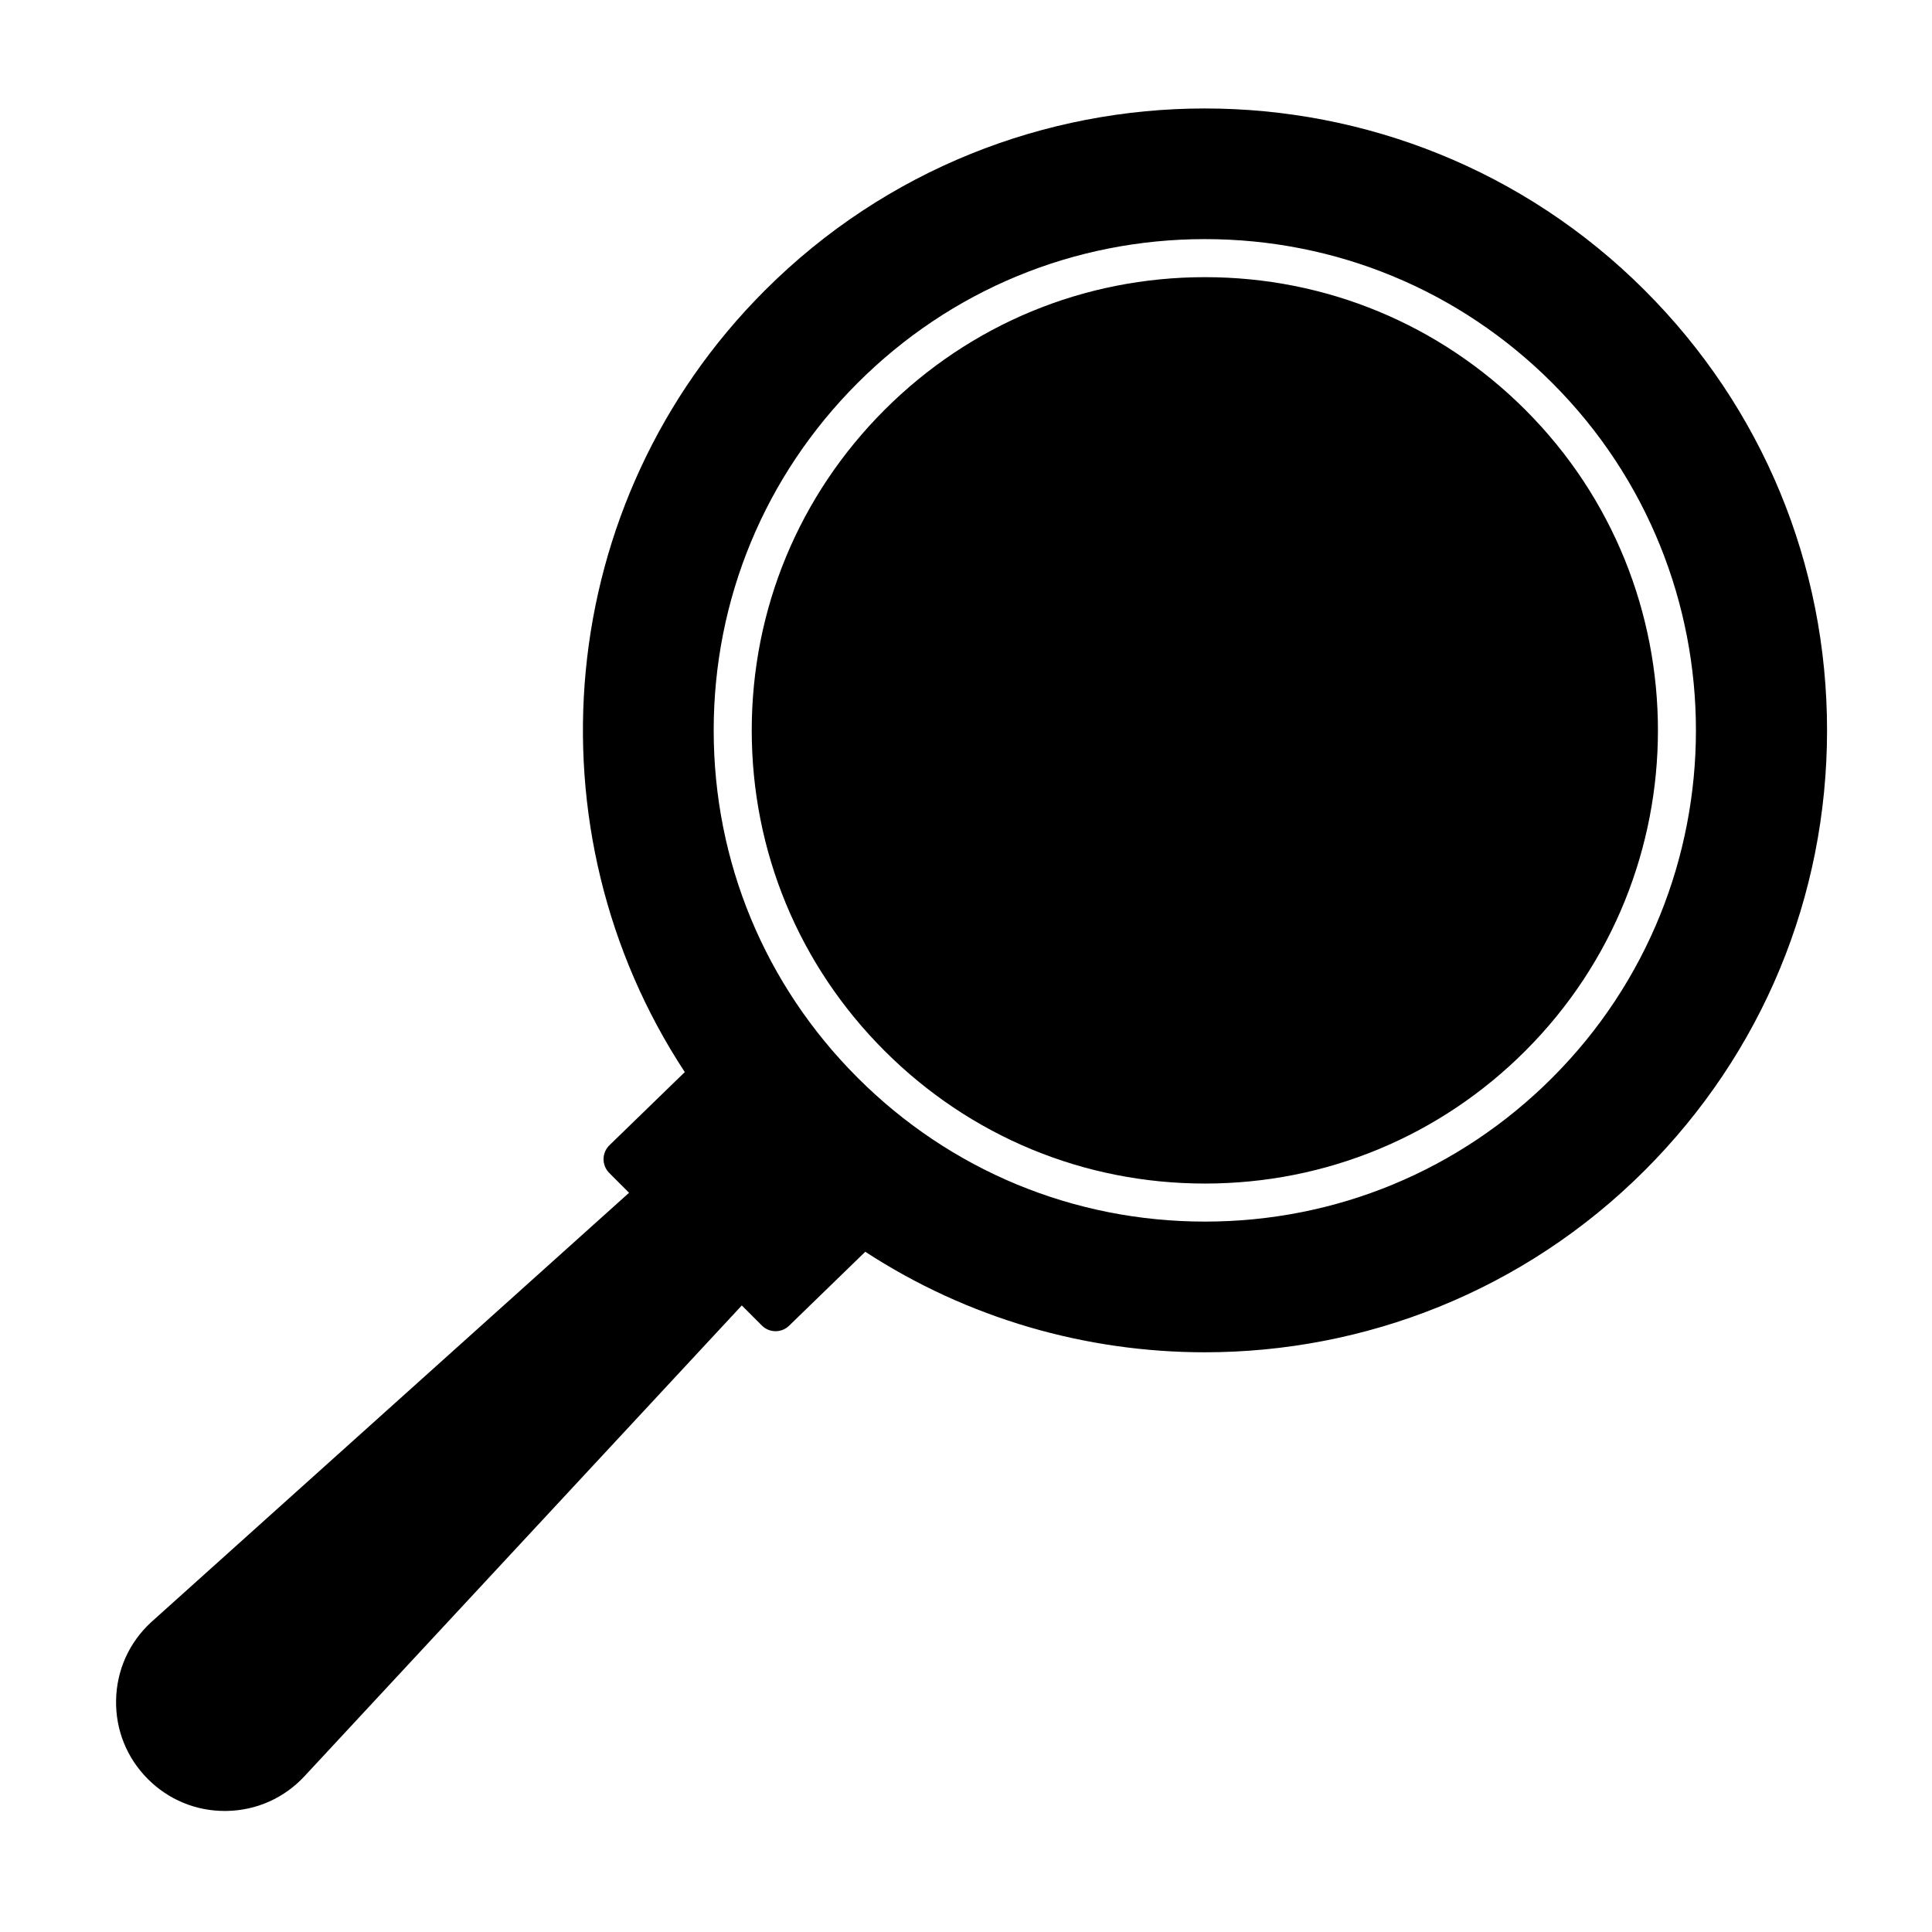 <?xml version="1.0" encoding="UTF-8"?>
<!-- Uploaded to: ICON Repo, www.iconrepo.com, Generator: ICON Repo Mixer Tools -->
<svg fill="#000000" width="800px" height="800px" version="1.1" viewBox="144 144 512 512" xmlns="http://www.w3.org/2000/svg">
 <path d="m548.25 252.63c-22.691-22.688-52.855-35.18-84.922-35.18-32.074 0-62.234 12.496-84.922 35.18-22.691 22.691-35.188 52.852-35.188 84.922 0 32.078 12.496 62.242 35.188 84.922 22.688 22.688 52.844 35.18 84.922 35.18 32.074 0 62.234-12.496 84.922-35.18 46.828-46.824 46.828-123.02 0-169.84zm31.648-31.668c-64.285-64.285-168.9-64.297-233.2 0-56.199 56.195-63.266 143.2-21.219 207.15l-19.965 19.383c-0.992 0.961-1.559 2.281-1.566 3.664-0.012 1.387 0.535 2.711 1.512 3.688l5.25 5.25-126.75 113.89c-5.785 5.375-9.055 12.691-9.195 20.586-0.145 7.898 2.852 15.324 8.438 20.906 5.457 5.457 12.664 8.445 20.359 8.445 0.18 0 0.363-0.004 0.539-0.004 7.898-0.145 15.211-3.414 20.57-9.18l115.91-124.78 5.309 5.309c1.008 1.008 2.328 1.512 3.648 1.512 1.293 0 2.594-0.484 3.586-1.457l20.184-19.594c27.242 17.75 58.602 26.641 89.984 26.641 42.219 0 84.453-16.082 116.6-48.219 31.145-31.145 48.297-72.547 48.297-116.6 0.004-44.047-17.152-85.453-48.293-116.59zm-24.523 208.64c-24.59 24.59-57.281 38.133-92.051 38.133-34.773 0-67.465-13.543-92.051-38.133-24.598-24.59-38.137-57.277-38.137-92.051 0-34.762 13.543-67.453 38.137-92.051 24.59-24.59 57.281-38.133 92.051-38.133 34.758 0 67.453 13.543 92.051 38.133 50.754 50.758 50.754 133.35 0 184.1z"/>
</svg>